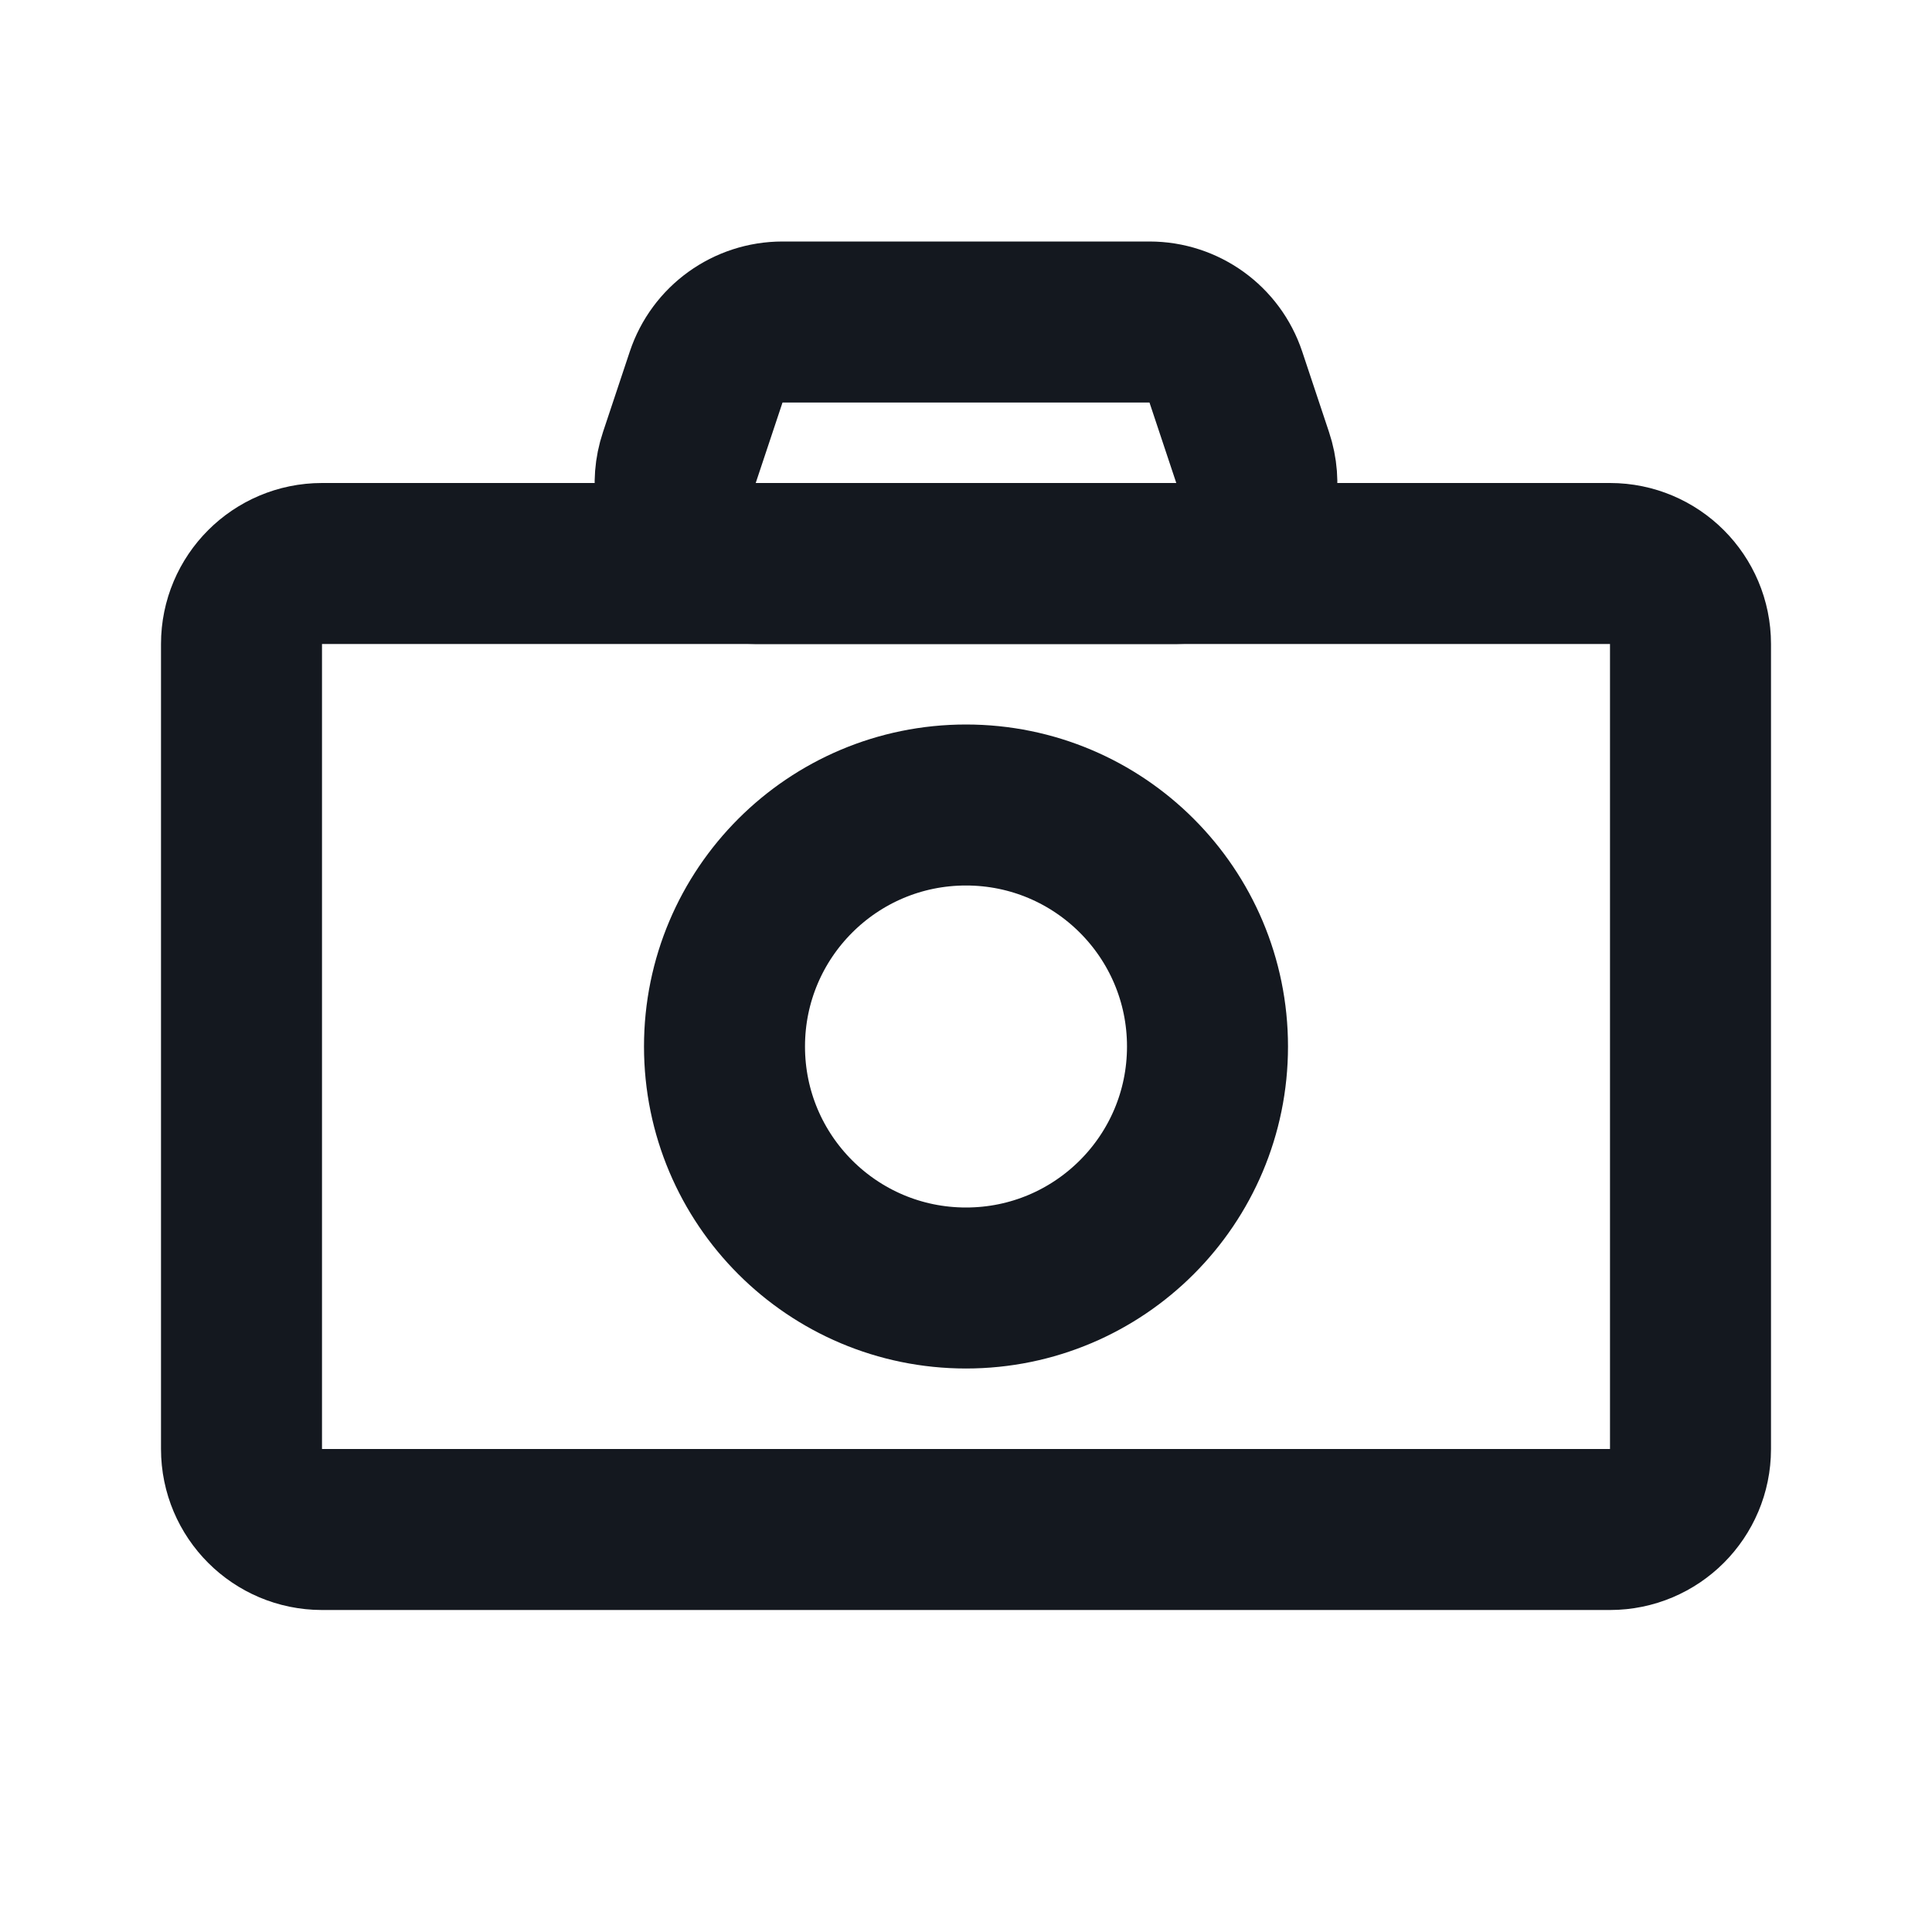 <?xml version="1.0" encoding="UTF-8"?> <svg xmlns="http://www.w3.org/2000/svg" width="24" height="24" viewBox="0 0 24 24" fill="none"> <path d="M12 16C13.657 16 15 14.657 15 13C15 11.343 13.657 10 12 10C10.343 10 9 11.343 9 13C9 14.657 10.343 16 12 16Z" stroke="#14181F" stroke-width="2" stroke-linecap="round" stroke-linejoin="round"></path> <path d="M20 7H4C3.448 7 3 7.448 3 8V18C3 18.552 3.448 19 4 19H20C20.552 19 21 18.552 21 18V8C21 7.448 20.552 7 20 7Z" stroke="#14181F" stroke-width="2" stroke-linecap="round" stroke-linejoin="round"></path> <path d="M14.279 4H9.721C9.29 4 8.908 4.275 8.772 4.684L8.439 5.684C8.223 6.331 8.705 7 9.387 7H14.613C15.295 7 15.777 6.331 15.561 5.684L15.228 4.684C15.092 4.275 14.71 4 14.279 4Z" stroke="#14181F" stroke-width="2" stroke-linecap="round" stroke-linejoin="round"></path> </svg> 